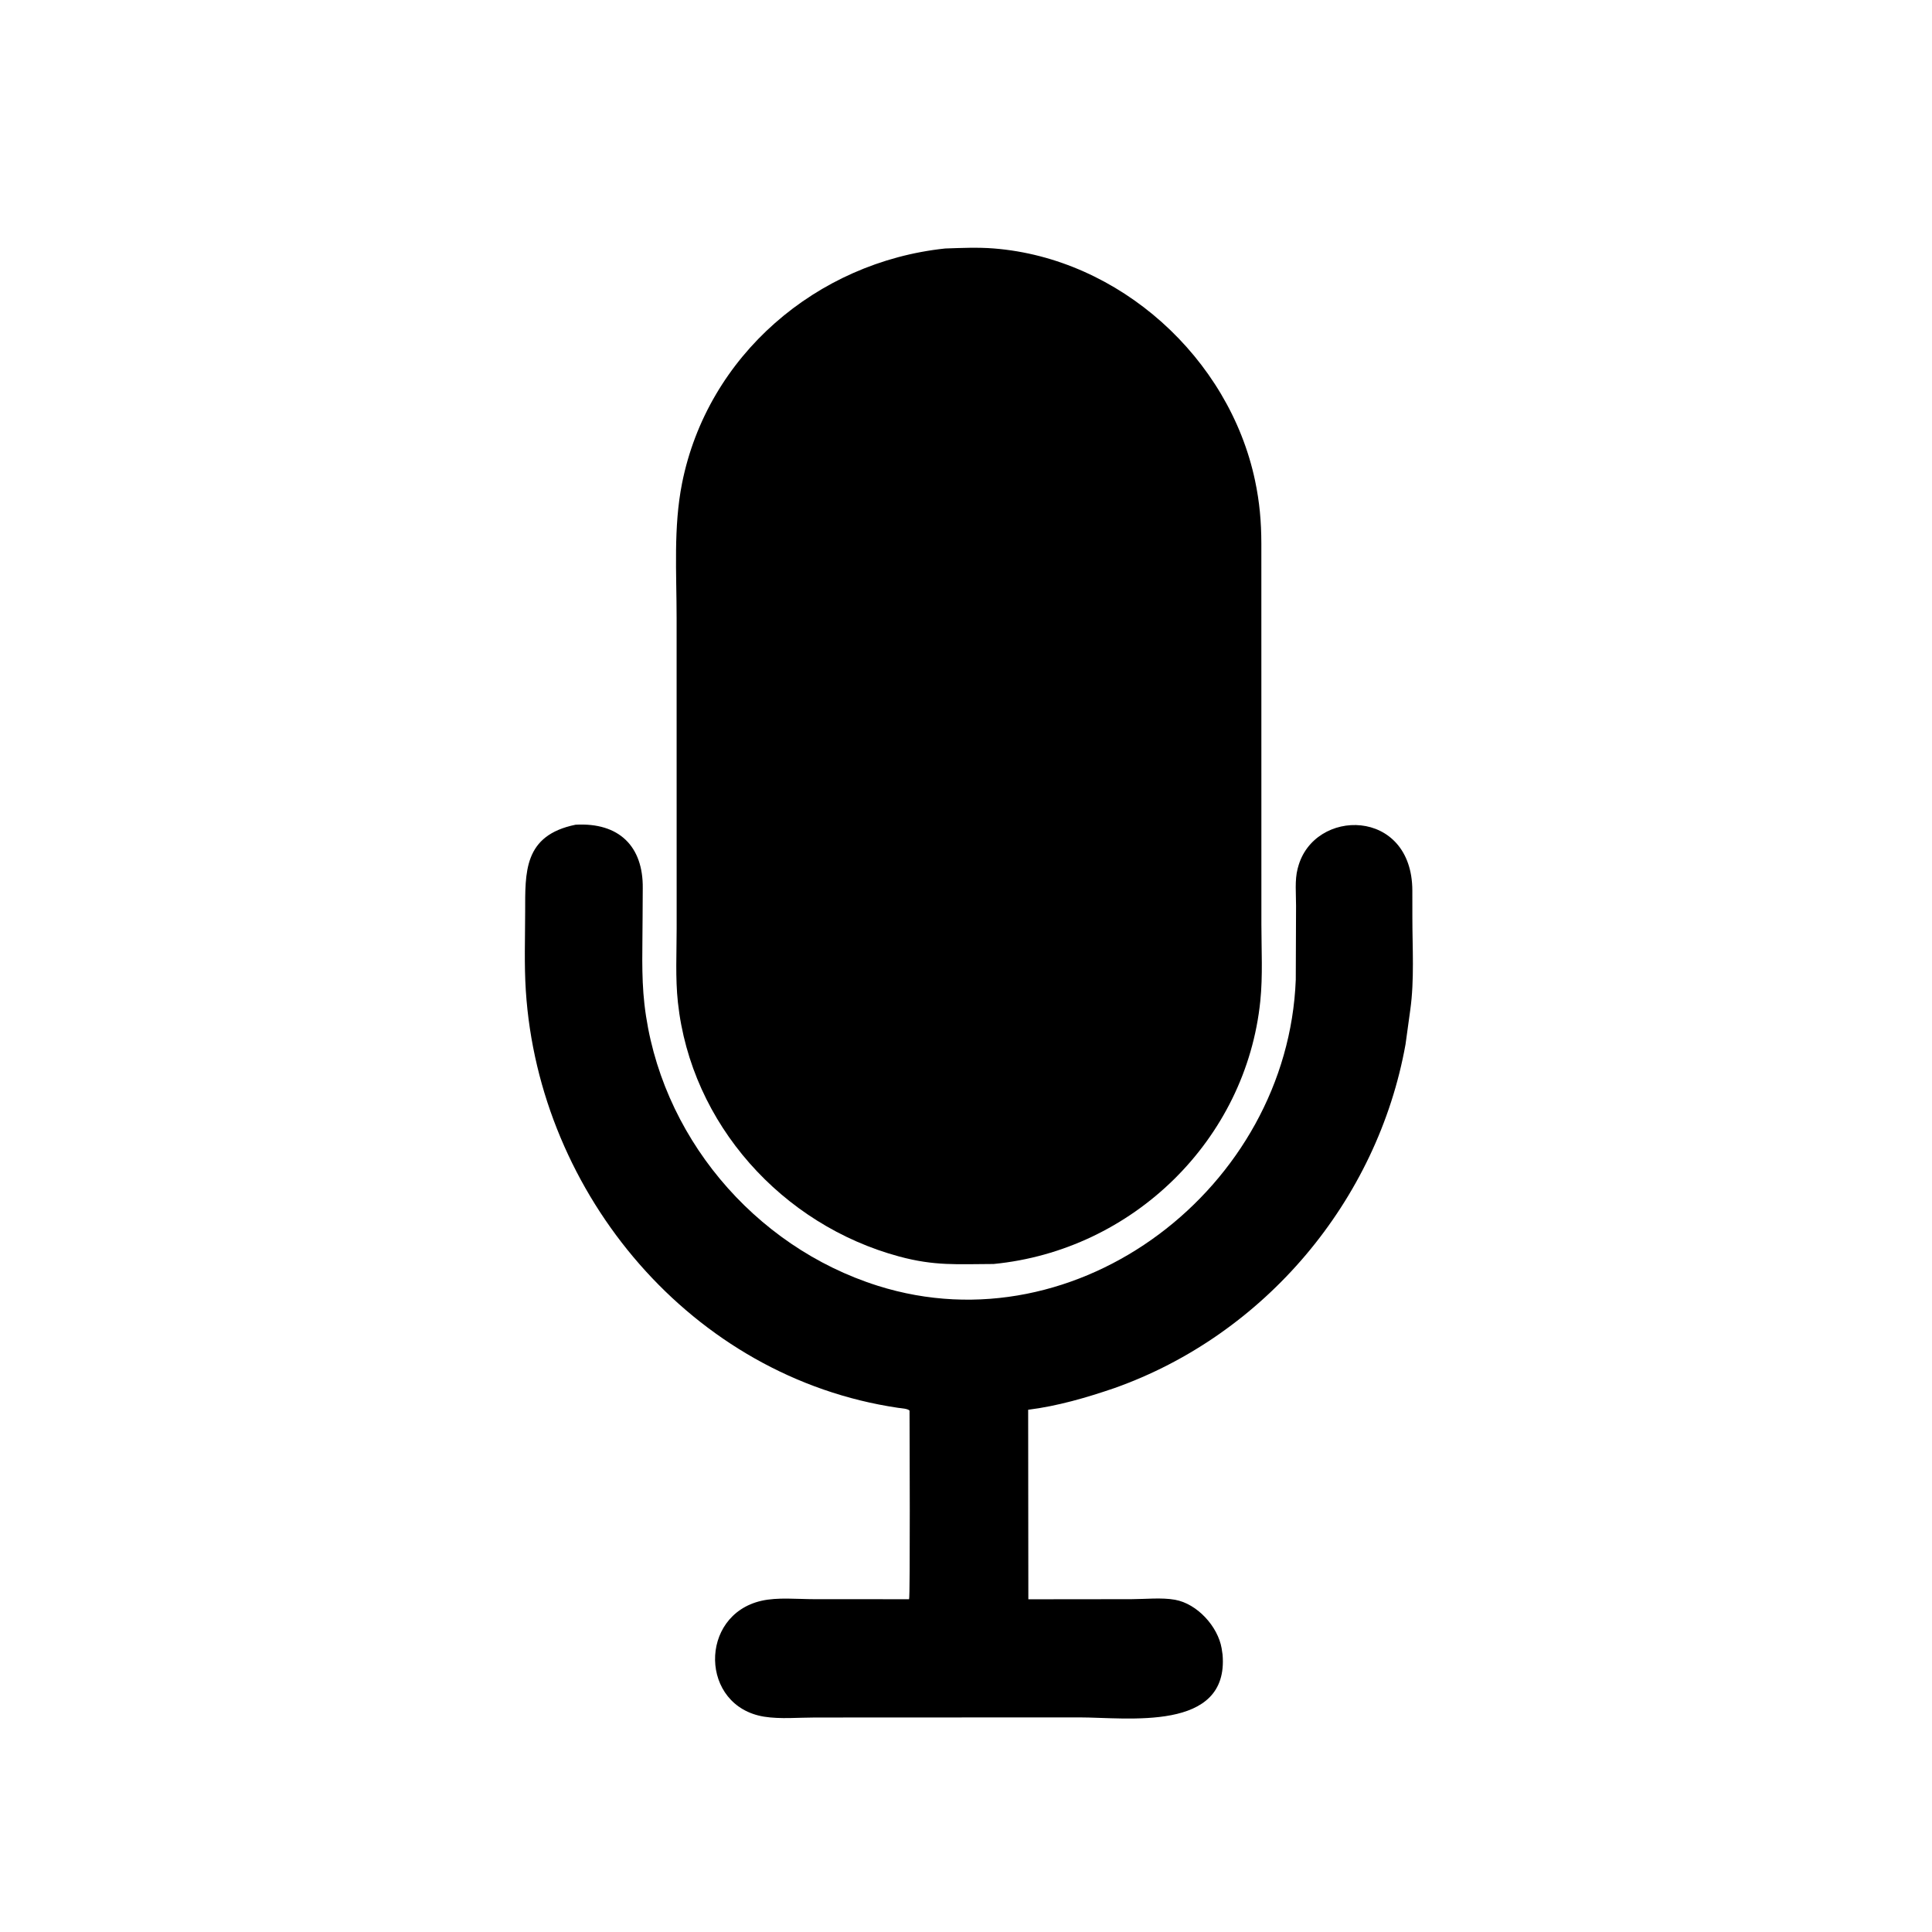 <svg version="1.1" xmlns="http://www.w3.org/2000/svg" style="display: block;" viewBox="0 0 2048 2048" width="640" height="640">
<path transform="translate(0,0)" fill="rgb(0,0,0)" d="M 1053.25 1339.88 C 1014.47 1340 990.989 1342.15 953.066 1331.91 C 829.175 1298.45 732.532 1191.6 718.601 1062.53 C 715.812 1036.69 717.293 1009.9 717.282 983.904 L 717.235 655.024 C 717.23 607.793 713.757 558.785 722.996 512.327 C 749.907 377.021 865.544 277.826 1001.9 263.411 C 1018.91 262.824 1036.5 262.027 1053.44 263.369 C 1186.78 273.929 1303 379.389 1330.41 509.493 C 1335.21 532.242 1337.04 552.867 1337.08 576.236 L 1337.13 979.989 C 1337.15 1006.67 1338.69 1034.48 1335.99 1061 C 1320.97 1208.36 1200.69 1325.54 1053.25 1339.88 z"/>
<path transform="translate(0,0)" fill="rgb(0,0,0)" d="M 1181.24 1471.47 C 1151.57 1481.62 1121.08 1490.49 1089.89 1494.41 L 1090.09 1695.31 L 1199.35 1695.19 C 1214 1695.17 1231.26 1693.27 1245.5 1695.8 C 1269.23 1700.03 1291.06 1724.29 1294.99 1747.32 L 1295.98 1753.99 C 1302.86 1836.35 1195.01 1820.5 1143.72 1820.51 L 863.919 1820.63 C 846.725 1820.63 826.963 1822.47 810.076 1819.76 C 741.833 1808.82 740.44 1712.15 807.146 1696.91 C 824.281 1692.99 845.198 1695.19 862.909 1695.19 L 963.641 1695.24 C 964.946 1693.71 964.182 1511.28 964.14 1495.4 C 962.779 1493.2 954.879 1492.78 952.116 1492.37 C 733.42 1460.12 571.296 1266.22 557.386 1050.09 C 555.615 1022.58 556.636 994.464 556.687 966.876 C 556.766 924.561 554.791 885.582 610.096 874.237 C 656.453 871.627 681.836 897.371 681.346 941.402 L 681.177 971.819 C 681.17 1002.4 679.647 1034 683.114 1064.38 C 698.863 1202.38 798.584 1321.34 930.522 1362.99 C 1142.81 1430.01 1365.13 1258.69 1373.57 1038.5 L 1373.87 960.176 C 1373.9 947.862 1372.38 932.82 1375.54 920.9 L 1375.92 919.5 C 1392.53 856.144 1496.99 855.839 1497.14 944.112 L 1497.17 972.996 C 1497.17 1004.77 1499.39 1038.7 1494.99 1070.21 L 1489.92 1107.01 C 1460.23 1272.76 1340.66 1415.07 1181.24 1471.47 z"/>
</svg>
